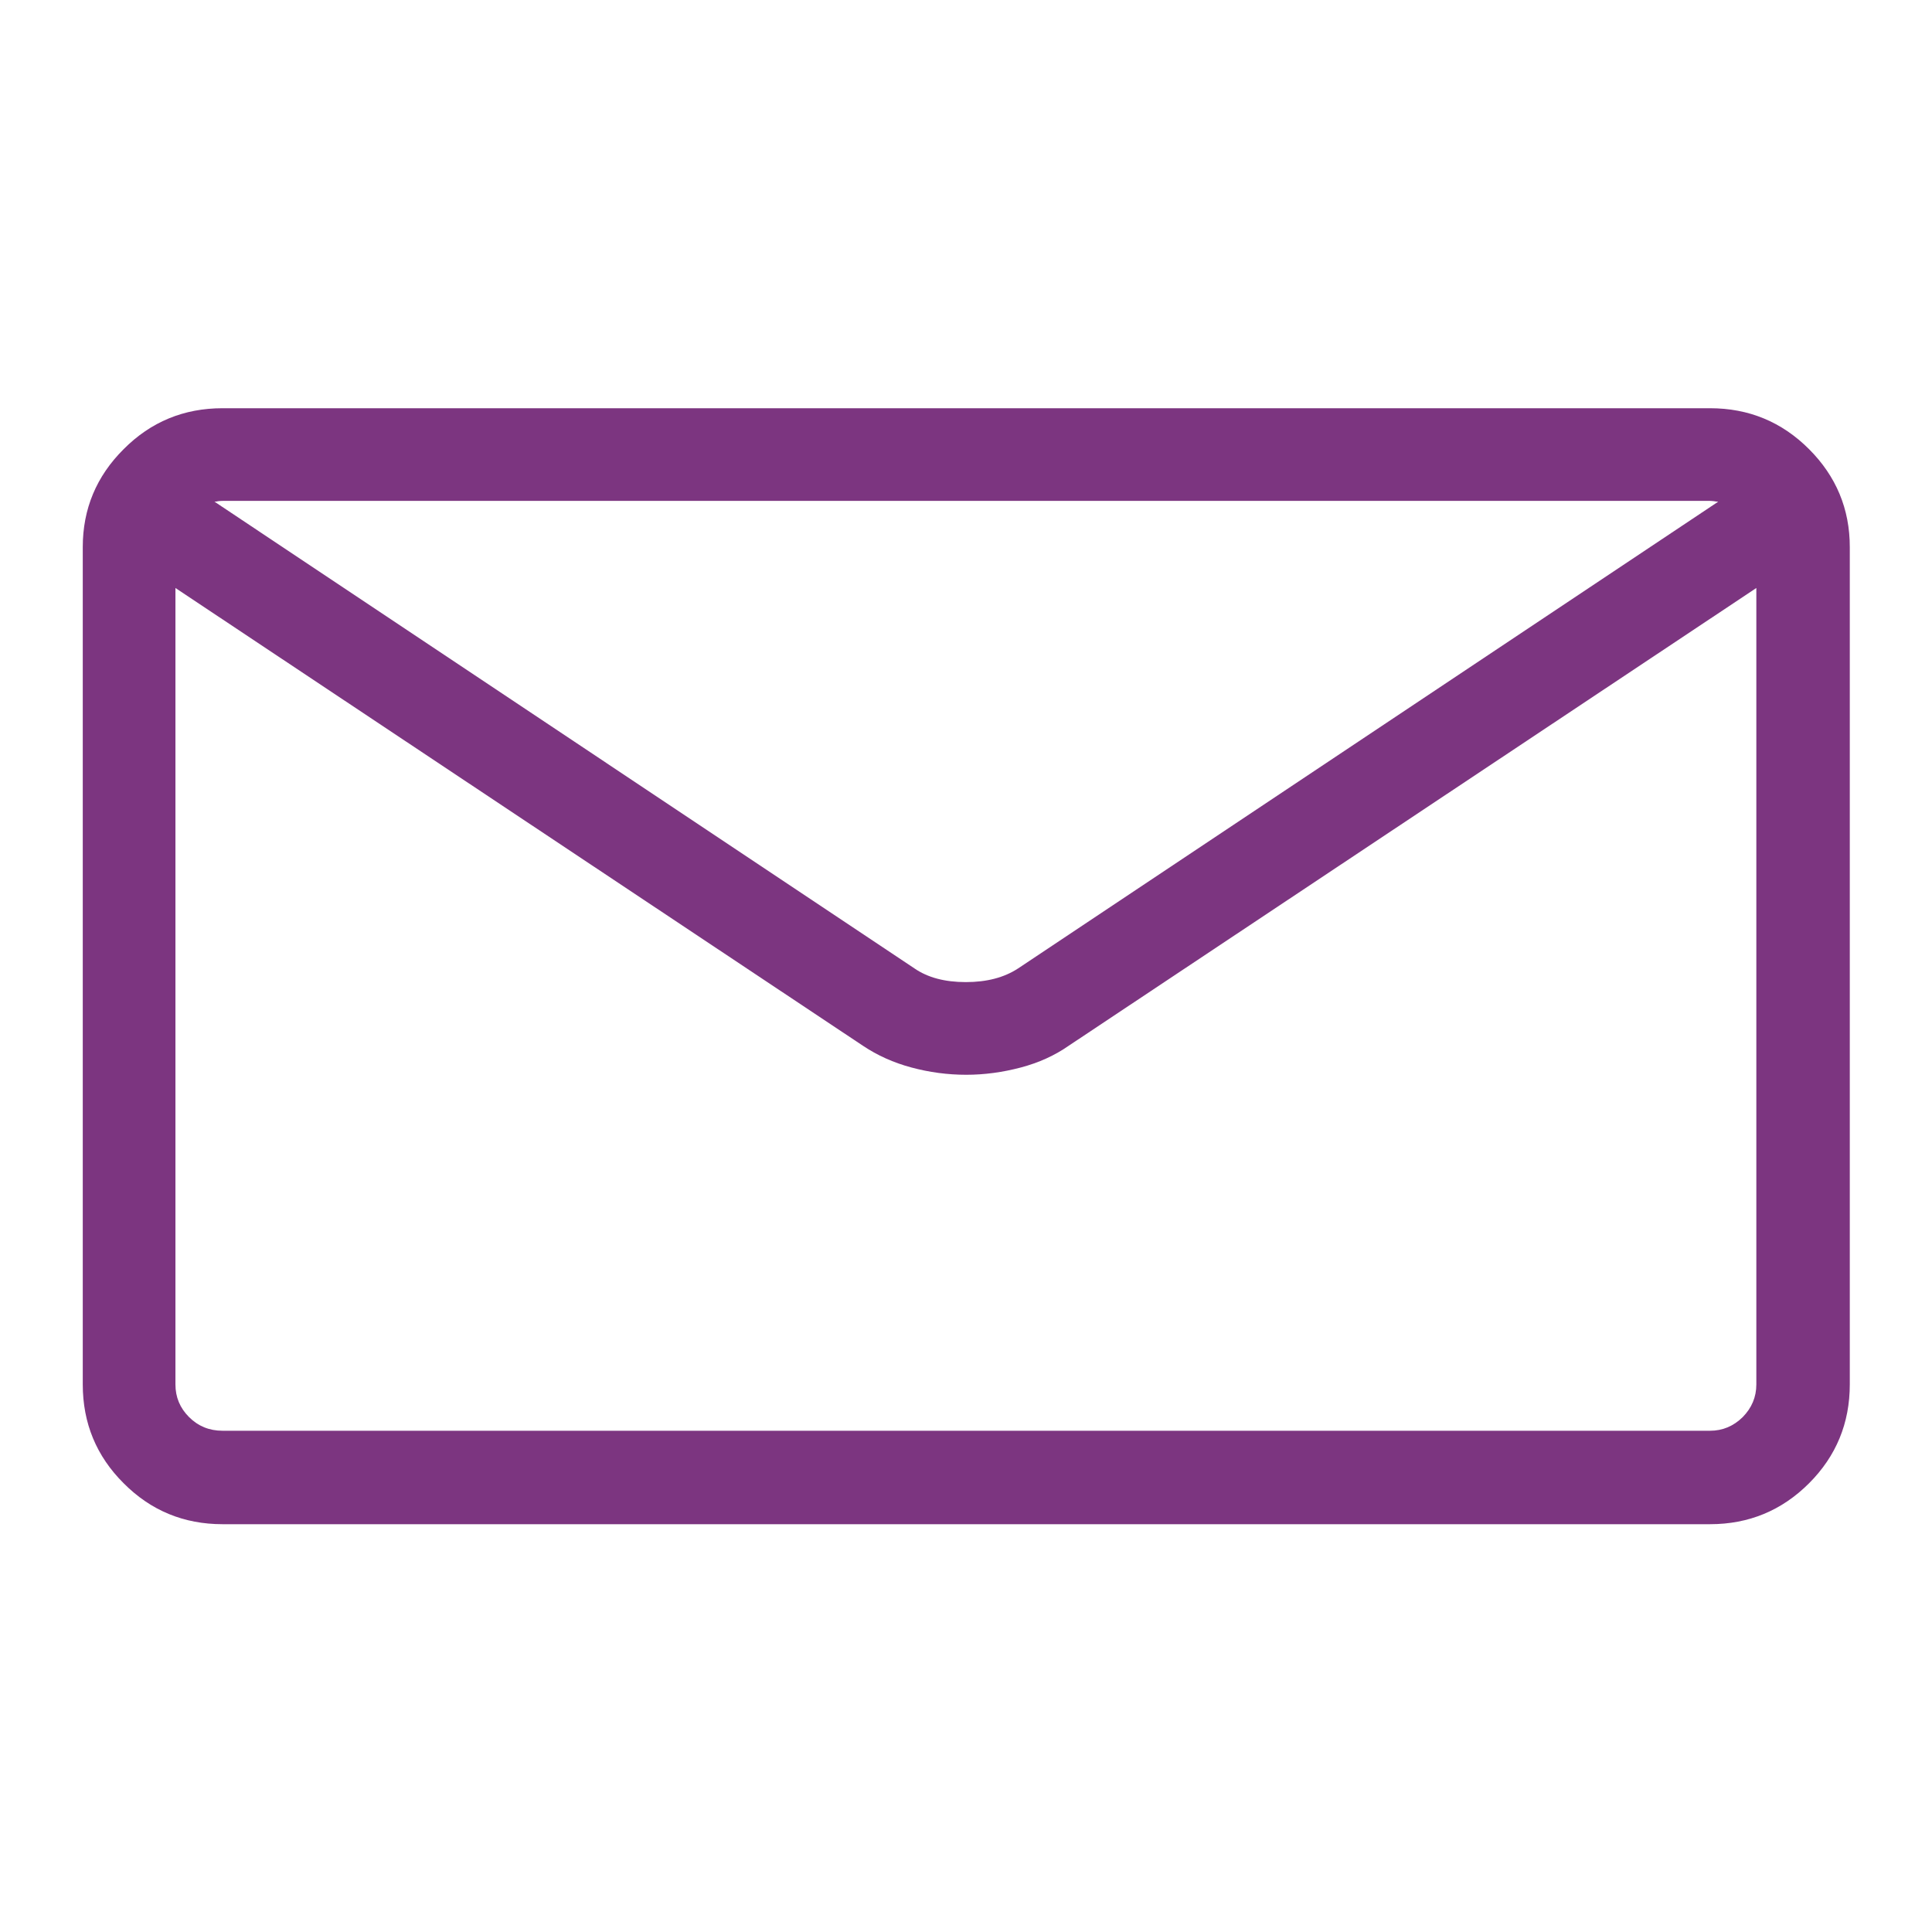 <?xml version="1.0" encoding="UTF-8" standalone="no"?>
<!DOCTYPE svg PUBLIC "-//W3C//DTD SVG 1.1//EN" "http://www.w3.org/Graphics/SVG/1.1/DTD/svg11.dtd">
<svg width="100%" height="100%" viewBox="0 0 200 200" version="1.1" xmlns="http://www.w3.org/2000/svg" xmlns:xlink="http://www.w3.org/1999/xlink" xml:space="preserve" xmlns:serif="http://www.serif.com/" style="fill-rule:evenodd;clip-rule:evenodd;stroke-linejoin:round;stroke-miterlimit:1.414;">
    <g transform="matrix(16.043,0,0,16.043,-1090.41,-730.773)">
        <path d="M79.002,48.185L69.404,48.185C69.154,48.185 68.941,48.273 68.766,48.449C68.59,48.624 68.502,48.835 68.502,49.081L68.502,54.484C68.502,54.734 68.59,54.947 68.766,55.122C68.941,55.298 69.154,55.386 69.404,55.386L79.002,55.386C79.252,55.386 79.465,55.298 79.641,55.122C79.816,54.947 79.904,54.734 79.904,54.484L79.904,49.081C79.904,48.835 79.816,48.624 79.641,48.449C79.465,48.273 79.252,48.185 79.002,48.185ZM79.002,48.783C79.01,48.783 79.019,48.784 79.028,48.785C79.038,48.787 79.047,48.788 79.055,48.788L74.537,51.8C74.447,51.859 74.335,51.888 74.2,51.888C74.065,51.888 73.955,51.859 73.869,51.8L69.352,48.788C69.359,48.788 69.367,48.787 69.375,48.785C69.383,48.784 69.393,48.783 69.404,48.783L79.002,48.783ZM79.002,54.783L69.404,54.783C69.318,54.783 69.246,54.753 69.188,54.695C69.129,54.636 69.1,54.566 69.1,54.484L69.1,49.345L73.535,52.298C73.629,52.361 73.733,52.408 73.849,52.439C73.964,52.47 74.082,52.486 74.203,52.486C74.32,52.486 74.438,52.47 74.555,52.439C74.672,52.408 74.775,52.361 74.865,52.298L79.301,49.345L79.301,54.484C79.301,54.566 79.271,54.636 79.213,54.695C79.154,54.753 79.084,54.783 79.002,54.783Z" style="fill:rgb(124,53,128);fill-rule:nonzero;"/>
    </g>
</svg>

